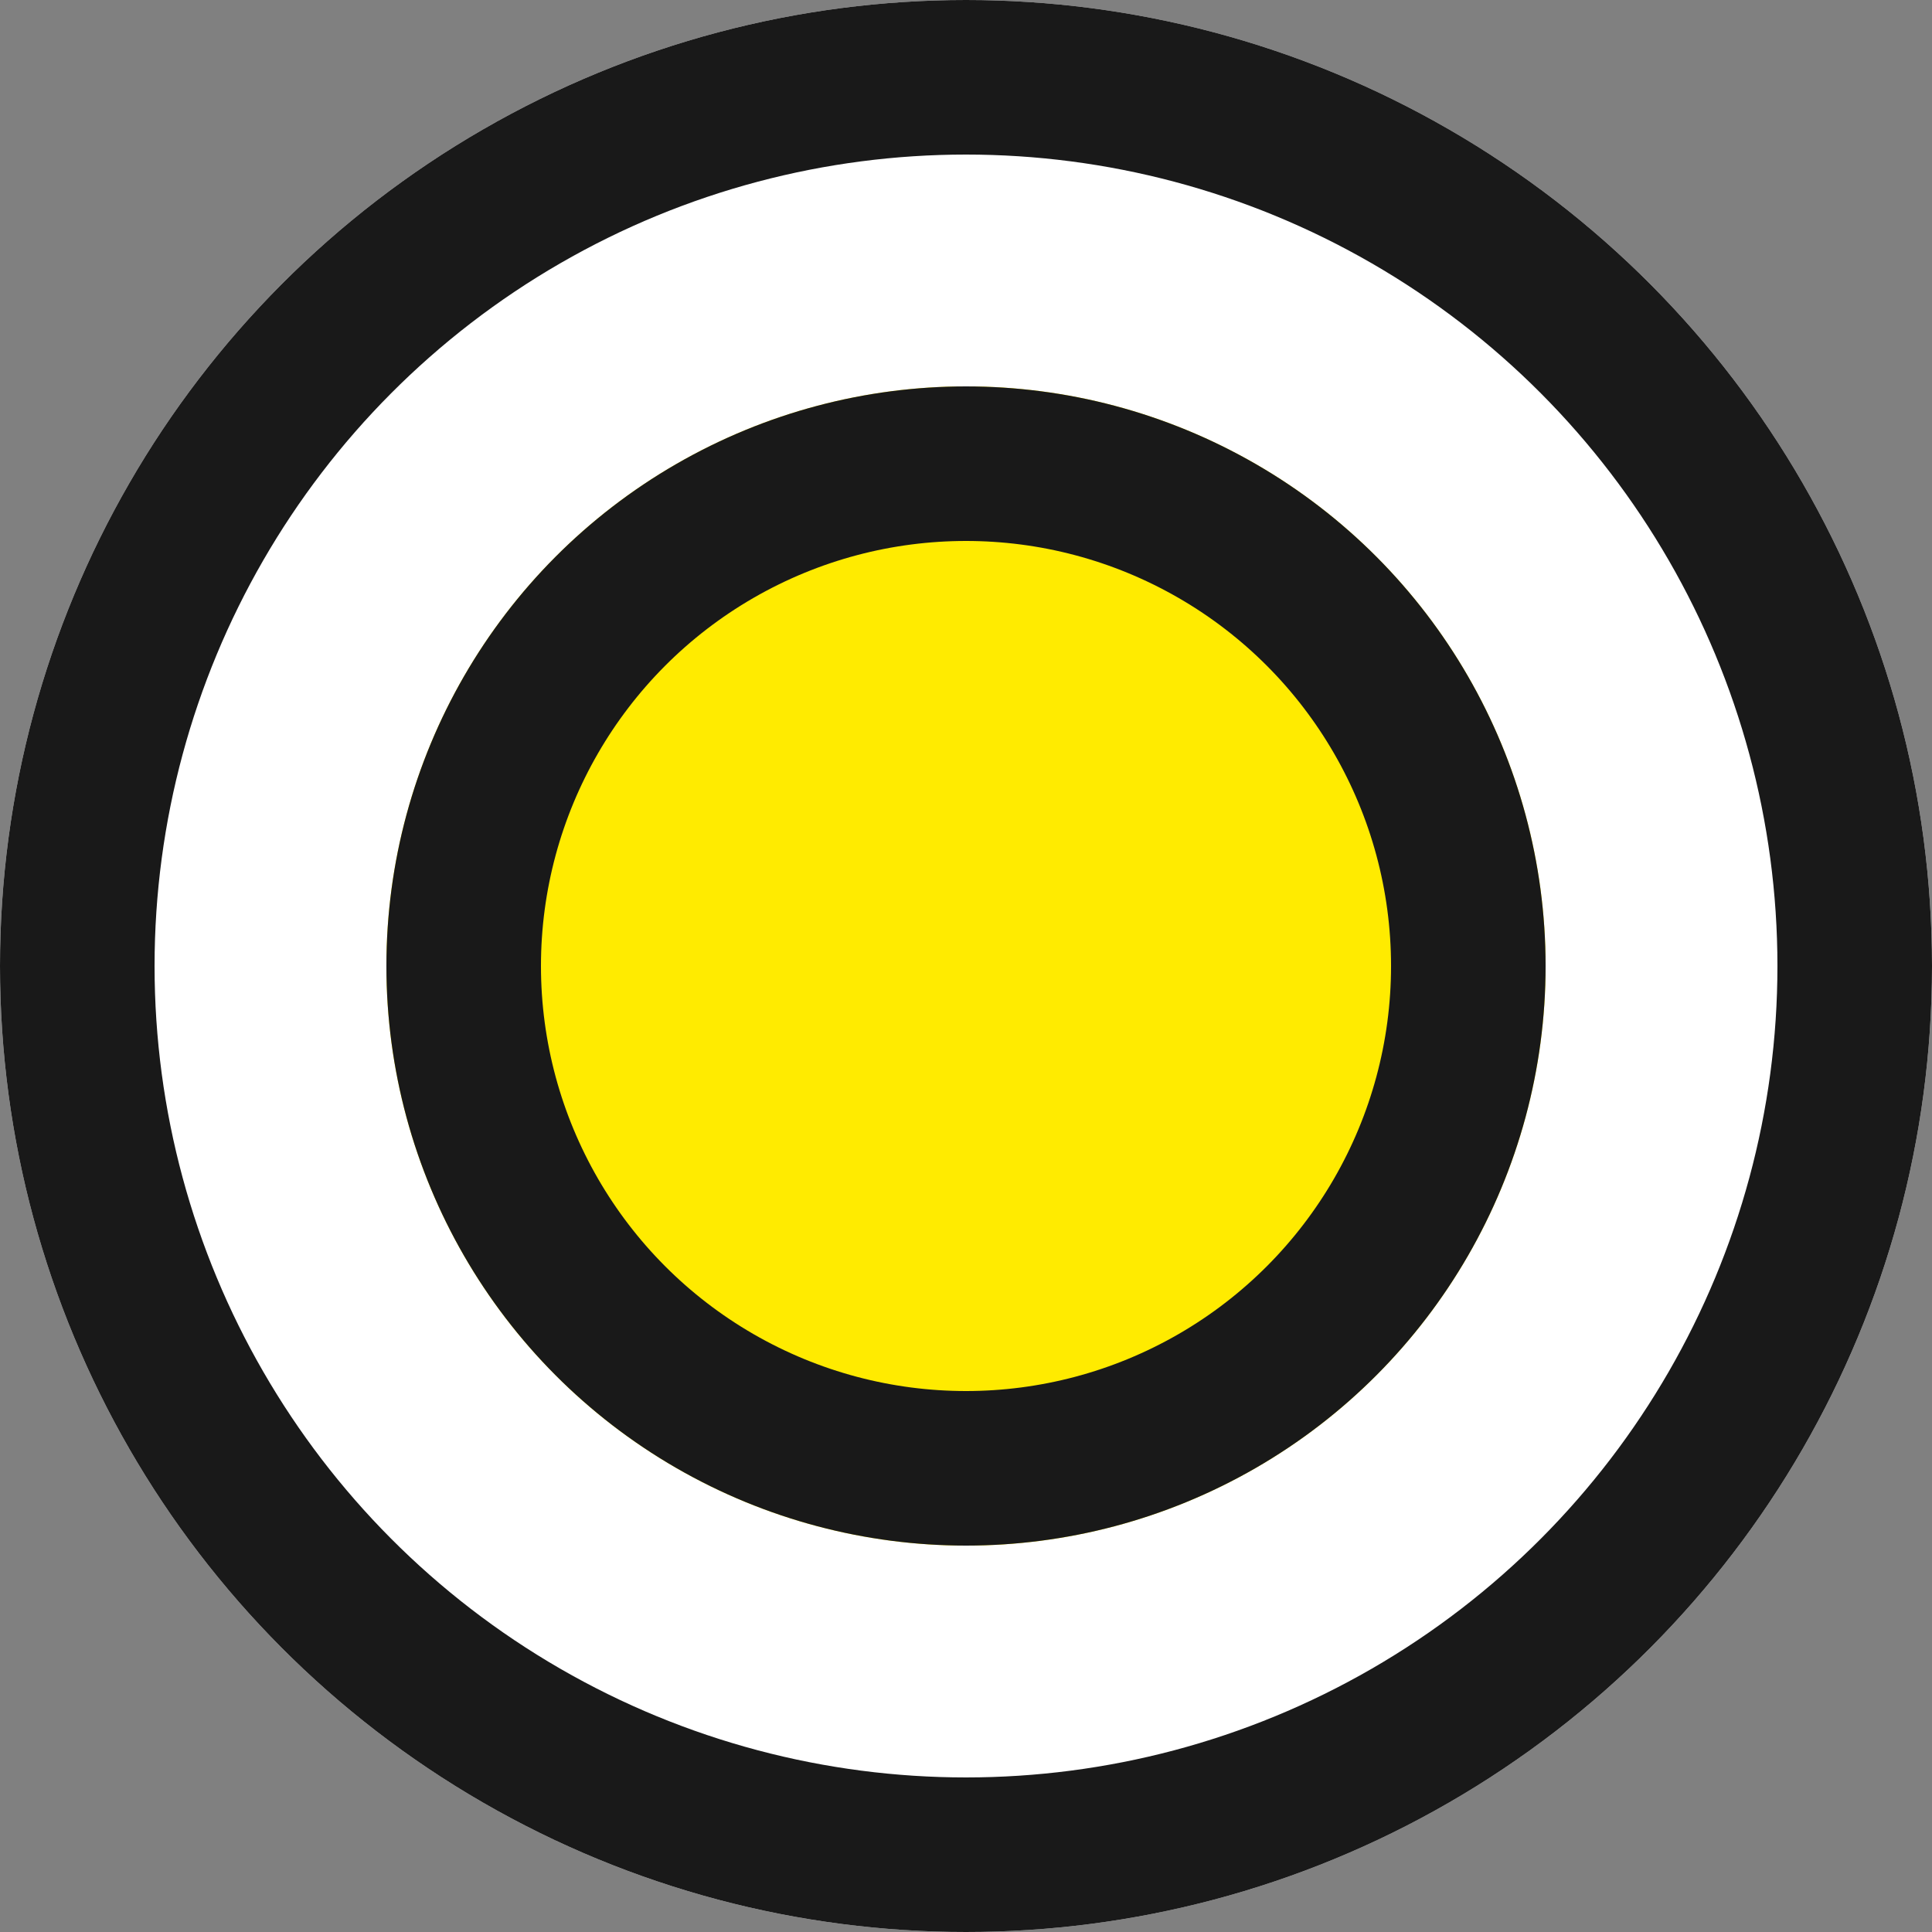<svg xmlns="http://www.w3.org/2000/svg" width="25" height="25" viewBox="0 0 25 25">
  <rect x="0" y="0" width="25" height="25" fill="#808080" stroke="none"/>
  <g id="Group_271" data-name="Group 271" transform="translate(-650 -2426)">
    <g id="Ellipse_21" data-name="Ellipse 21" transform="translate(650 2426)" fill="#fff" stroke="#191919" stroke-width="2">
      <circle cx="12.5" cy="12.5" r="12.5" stroke="none"/>
      <circle cx="12.5" cy="12.5" r="11.5" fill="none"/>
    </g>
    <g id="Ellipse_22" data-name="Ellipse 22" transform="translate(655 2431)" fill="#ffeb00" stroke="#191919" stroke-width="2">
      <circle cx="7.5" cy="7.5" r="7.5" stroke="none"/>
      <circle cx="7.5" cy="7.5" r="6.5" fill="none"/>
    </g>
  </g>
</svg>
